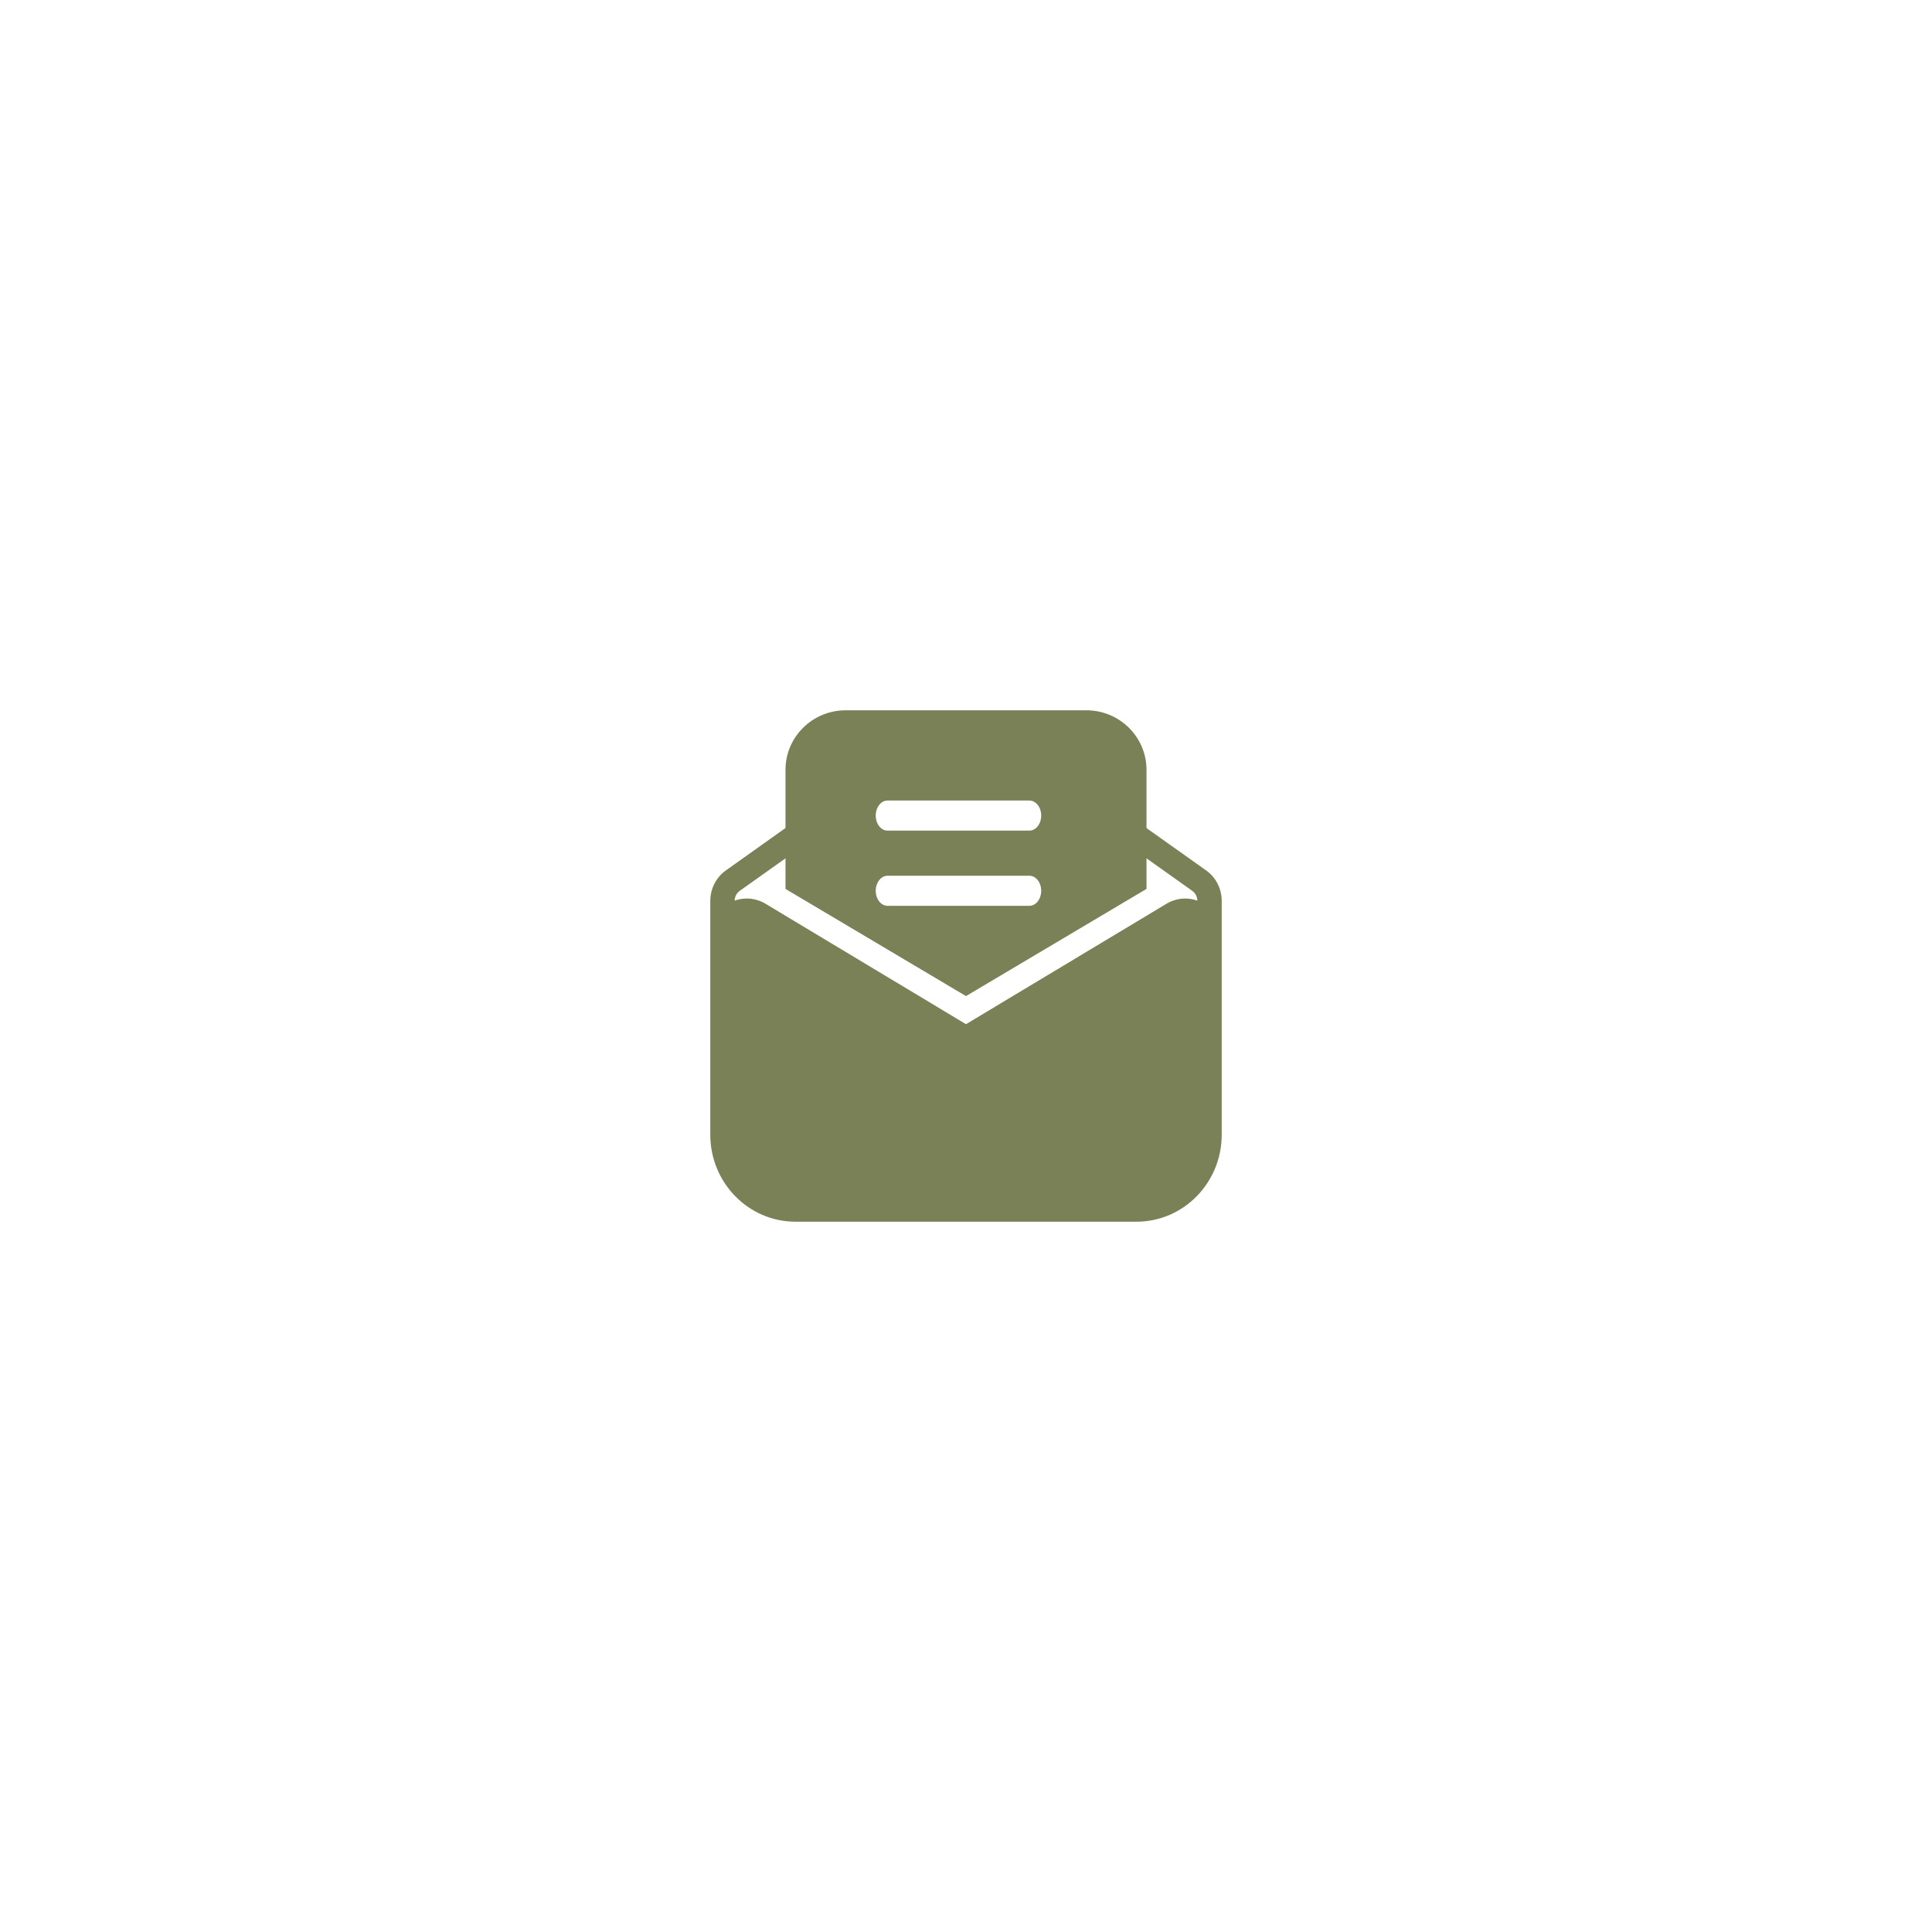 <svg width="68" height="68" viewBox="0 0 68 68" fill="none" xmlns="http://www.w3.org/2000/svg">
<g filter="url(#filter0_d_216_92)">
<rect x="10" y="10" width="48" height="48" rx="24" fill="white"/>
</g>
<path fill-rule="evenodd" clip-rule="evenodd" d="M43 31.707V39.938C43 41.629 41.657 43 40 43H28C26.343 43 25 41.629 25 39.938V31.707C25 31.279 25.205 30.879 25.549 30.635L27.74 29.078C27.935 28.94 28.202 28.989 28.337 29.188C28.472 29.386 28.424 29.659 28.23 29.797L26.039 31.353C25.927 31.433 25.859 31.562 25.857 31.7C25.991 31.651 26.136 31.625 26.286 31.625C26.515 31.625 26.74 31.688 26.938 31.806L34 36.048L41.062 31.806C41.403 31.602 41.797 31.576 42.143 31.7C42.141 31.562 42.074 31.433 41.961 31.353L39.833 29.841C39.639 29.703 39.591 29.43 39.726 29.232C39.861 29.034 40.128 28.985 40.322 29.123L42.451 30.635C42.795 30.879 43 31.279 43 31.707Z" fill="#7A8157"/>
<path fill-rule="evenodd" clip-rule="evenodd" d="M27.647 31.287V27.096C27.647 25.938 28.595 25 29.765 25H38.235C39.405 25 40.353 25.938 40.353 27.096V31.287L34 35.059L27.647 31.287ZM31.239 29.235H36.231C36.46 29.235 36.647 28.998 36.647 28.706C36.647 28.413 36.46 28.176 36.231 28.176H31.239C31.009 28.176 30.823 28.413 30.823 28.706C30.823 28.998 31.009 29.235 31.239 29.235ZM36.231 31.882H31.239C31.009 31.882 30.823 31.645 30.823 31.353C30.823 31.061 31.009 30.823 31.239 30.823H36.231C36.46 30.823 36.647 31.061 36.647 31.353C36.647 31.645 36.46 31.882 36.231 31.882Z" fill="#7A8157"/>
<defs>
<filter id="filter0_d_216_92" x="0.7" y="0.7" width="66.6" height="66.6" filterUnits="userSpaceOnUse" color-interpolation-filters="sRGB">
<feFlood flood-opacity="0" result="BackgroundImageFix"/>
<feColorMatrix in="SourceAlpha" type="matrix" values="0 0 0 0 0 0 0 0 0 0 0 0 0 0 0 0 0 0 127 0" result="hardAlpha"/>
<feOffset/>
<feGaussianBlur stdDeviation="4.65"/>
<feComposite in2="hardAlpha" operator="out"/>
<feColorMatrix type="matrix" values="0 0 0 0 0.11 0 0 0 0 0.102 0 0 0 0 0.122 0 0 0 0.1 0"/>
<feBlend mode="normal" in2="BackgroundImageFix" result="effect1_dropShadow_216_92"/>
<feBlend mode="normal" in="SourceGraphic" in2="effect1_dropShadow_216_92" result="shape"/>
</filter>
</defs>
</svg>
